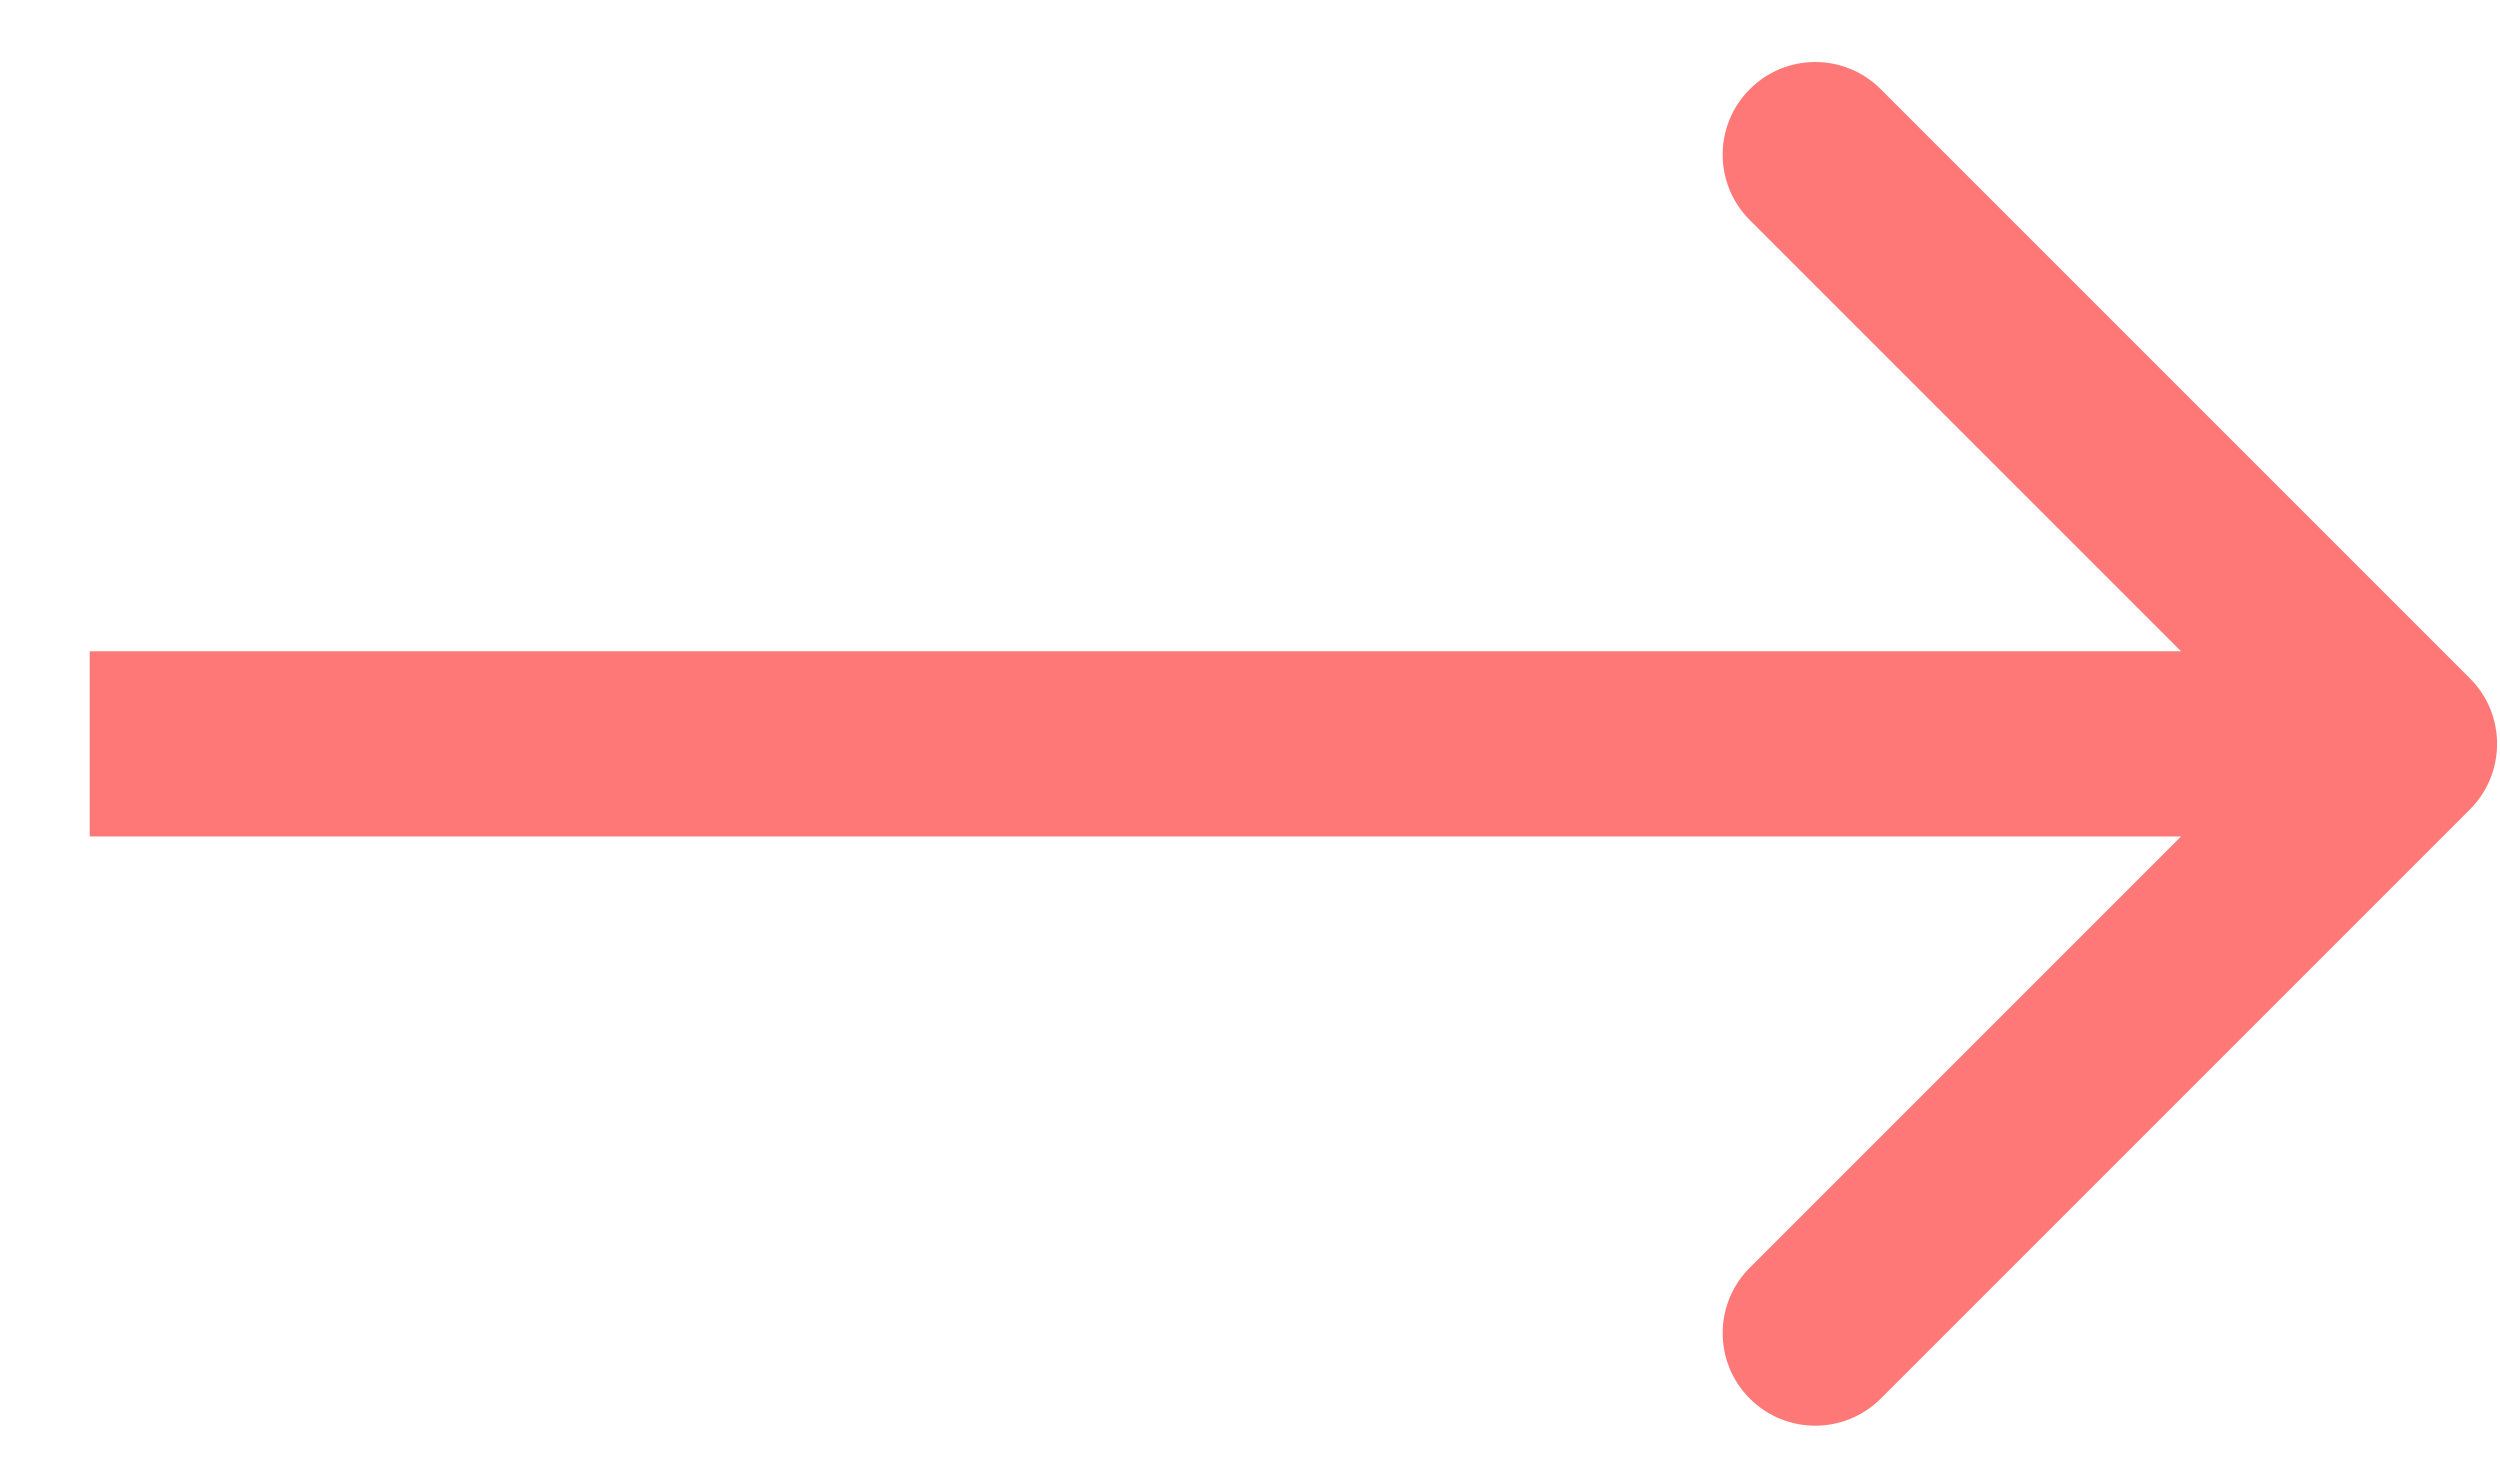 <svg width="27" height="16" viewBox="0 0 27 16" fill="none" xmlns="http://www.w3.org/2000/svg">
<path d="M26.676 8.741C27.066 8.35 27.066 7.717 26.676 7.327L20.312 0.963C19.921 0.572 19.288 0.572 18.898 0.963C18.507 1.353 18.507 1.986 18.898 2.377L24.555 8.034L18.898 13.691C18.507 14.081 18.507 14.714 18.898 15.105C19.288 15.495 19.921 15.495 20.312 15.105L26.676 8.741ZM0.969 9.034H25.969V7.034H0.969V9.034Z" fill="#FF7878"/>
</svg>
